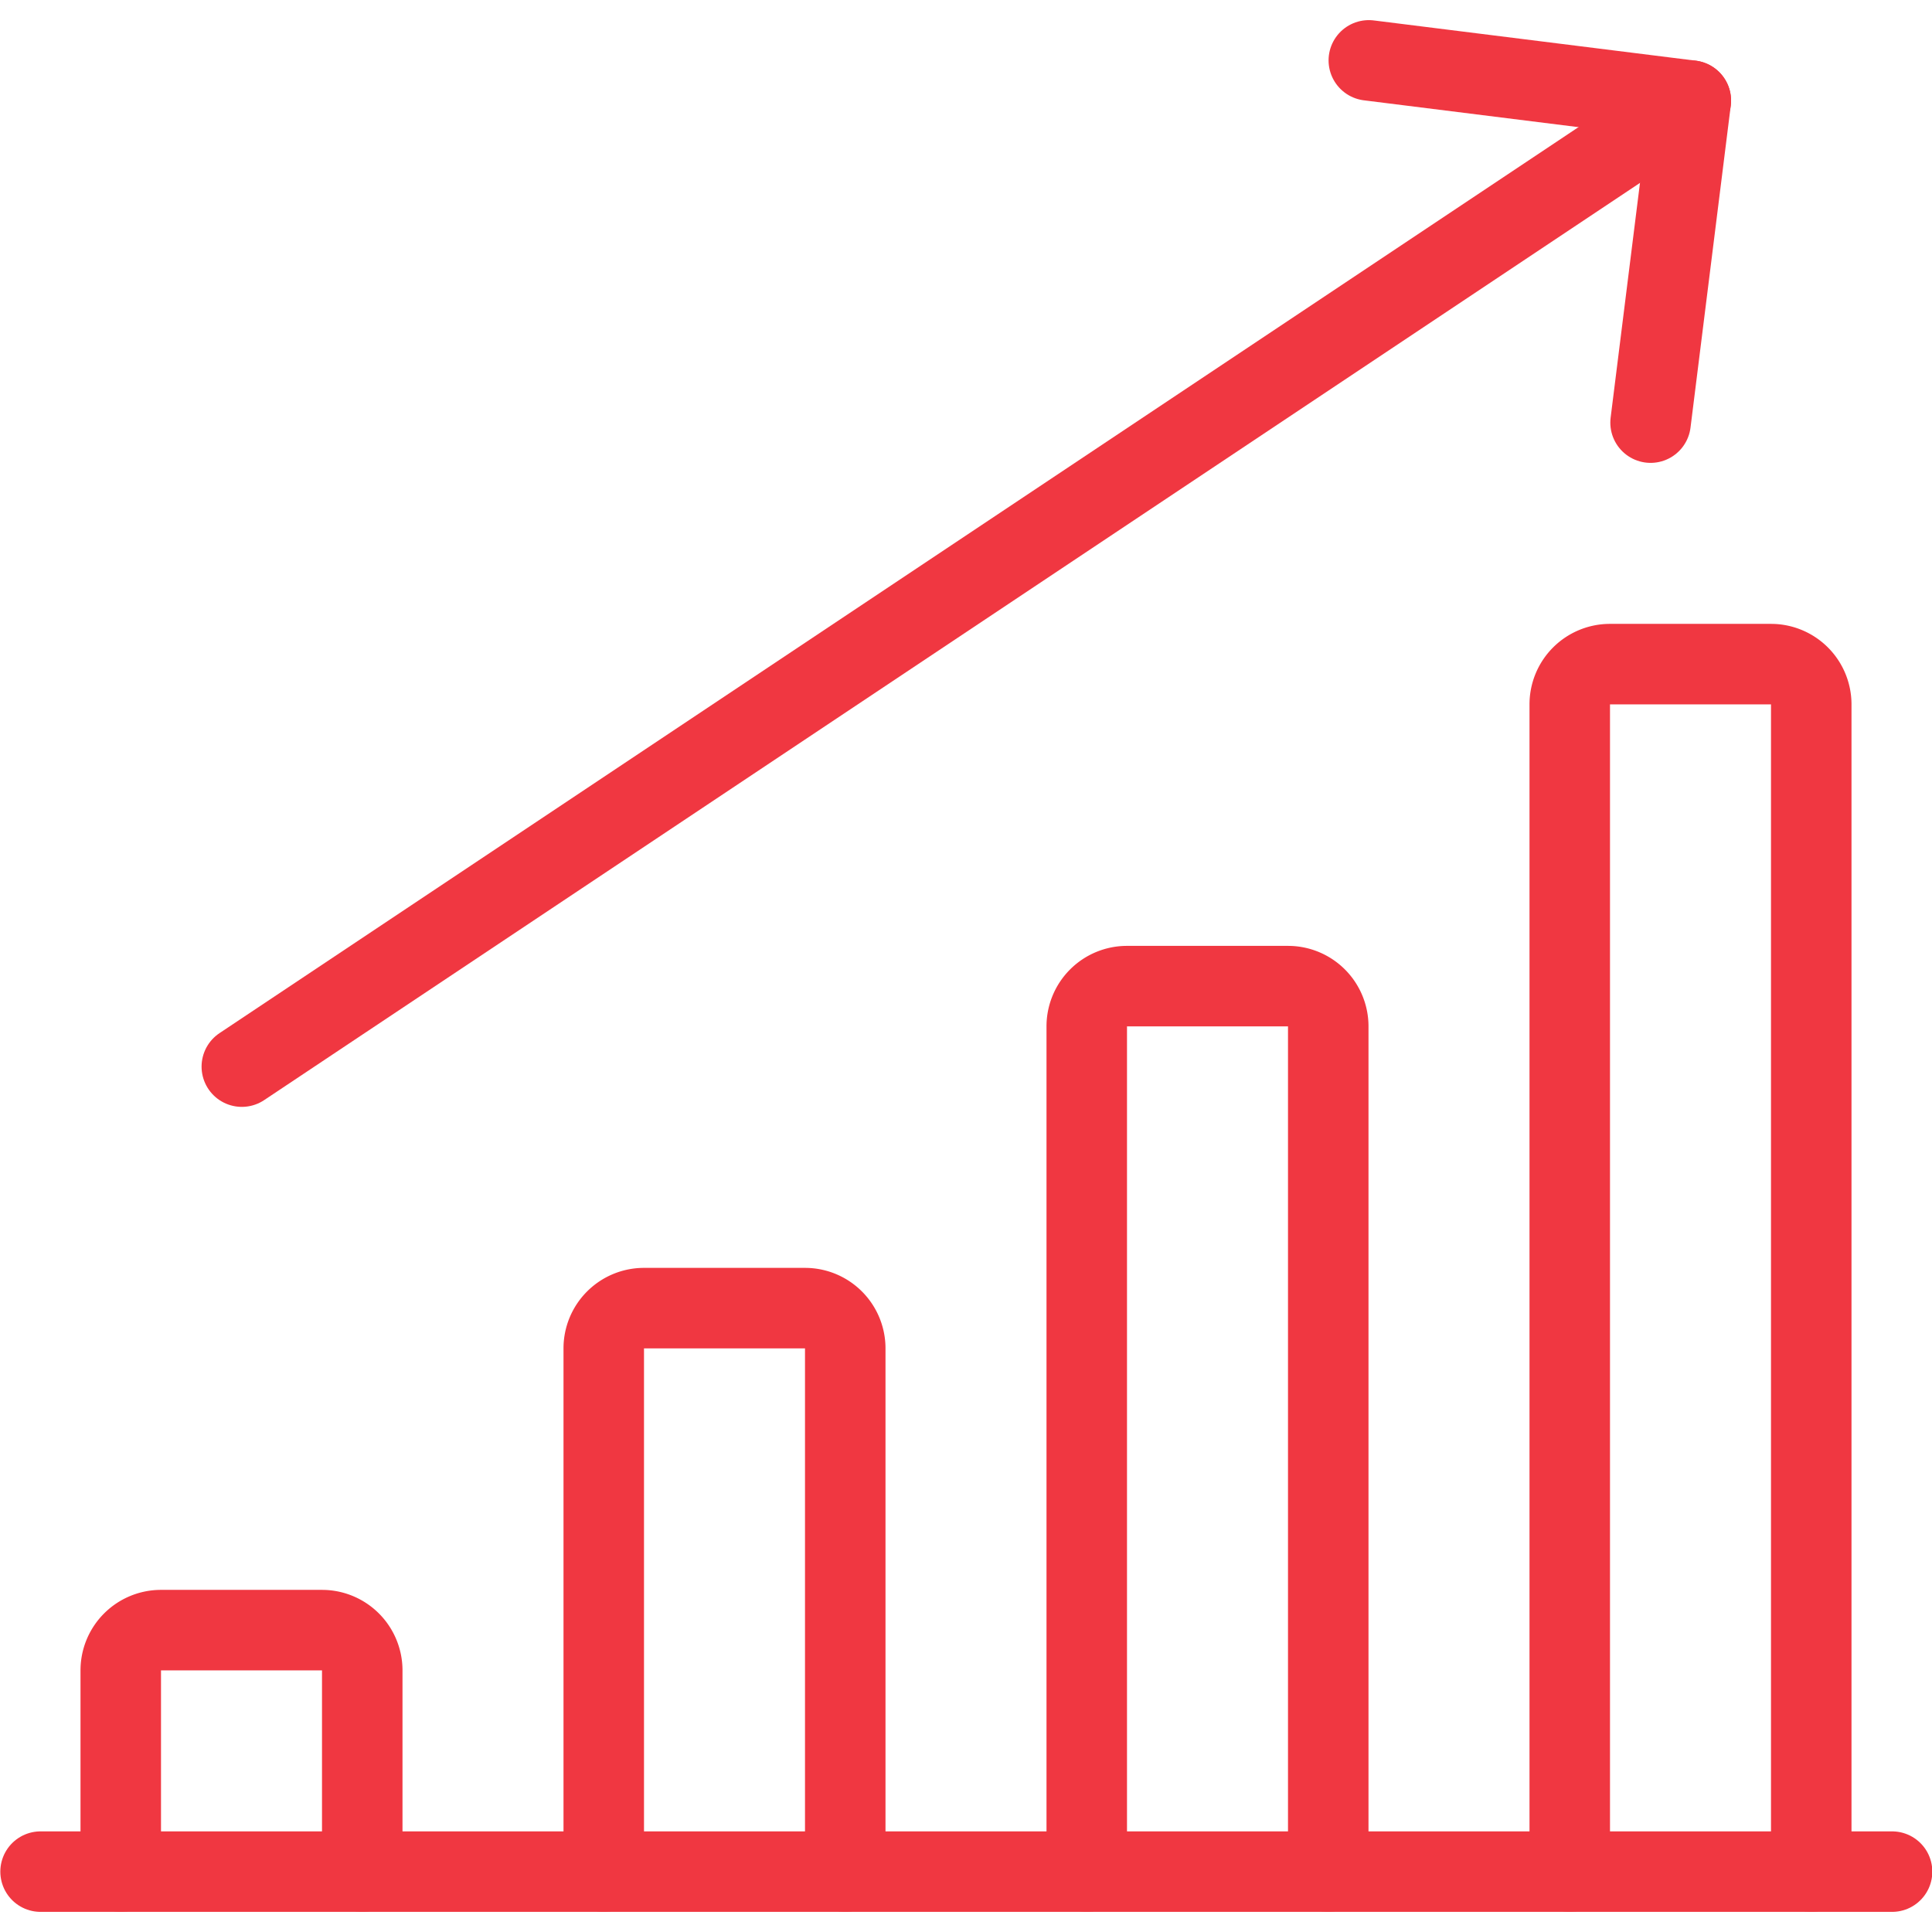 <?xml version="1.0" encoding="UTF-8"?>
<svg xmlns="http://www.w3.org/2000/svg" viewBox="0 0 24 24" height="200" width="200">
  <defs></defs>
  <title>performance-increase</title>
  <line x1="0.504" y1="23.25" x2="23.504" y2="23.25" fill="none" stroke="#f03741" stroke-linecap="round" stroke-linejoin="round"></line>
  <path d="M4.5,23.25v-2.5a.5.5,0,0,0-.5-.5H2a.5.5,0,0,0-.5.5v2.5" fill="none" stroke="#f03741" stroke-linecap="round" stroke-linejoin="round"></path>
  <path d="M10.5,23.25v-6.5a.5.5,0,0,0-.5-.5H8a.5.5,0,0,0-.5.5v6.5" fill="none" stroke="#f03741" stroke-linecap="round" stroke-linejoin="round"></path>
  <path d="M16.5,23.25V12.75a.5.5,0,0,0-.5-.5H14a.5.5,0,0,0-.5.5v10.5" fill="none" stroke="#f03741" stroke-linecap="round" stroke-linejoin="round"></path>
  <path d="M22.5,23.25V8.75a.5.5,0,0,0-.5-.5H20a.5.5,0,0,0-.5.5v14.5" fill="none" stroke="#f03741" stroke-linecap="round" stroke-linejoin="round"></path>
  <line x1="3.004" y1="13.25" x2="21.004" y2="1.25" fill="none" stroke="#f03741" stroke-linecap="round" stroke-linejoin="round"></line>
  <polyline points="20.504 5.25 21.004 1.25 17.004 0.75" fill="none" stroke="#f03741" stroke-linecap="round" stroke-linejoin="round"></polyline>
</svg>
